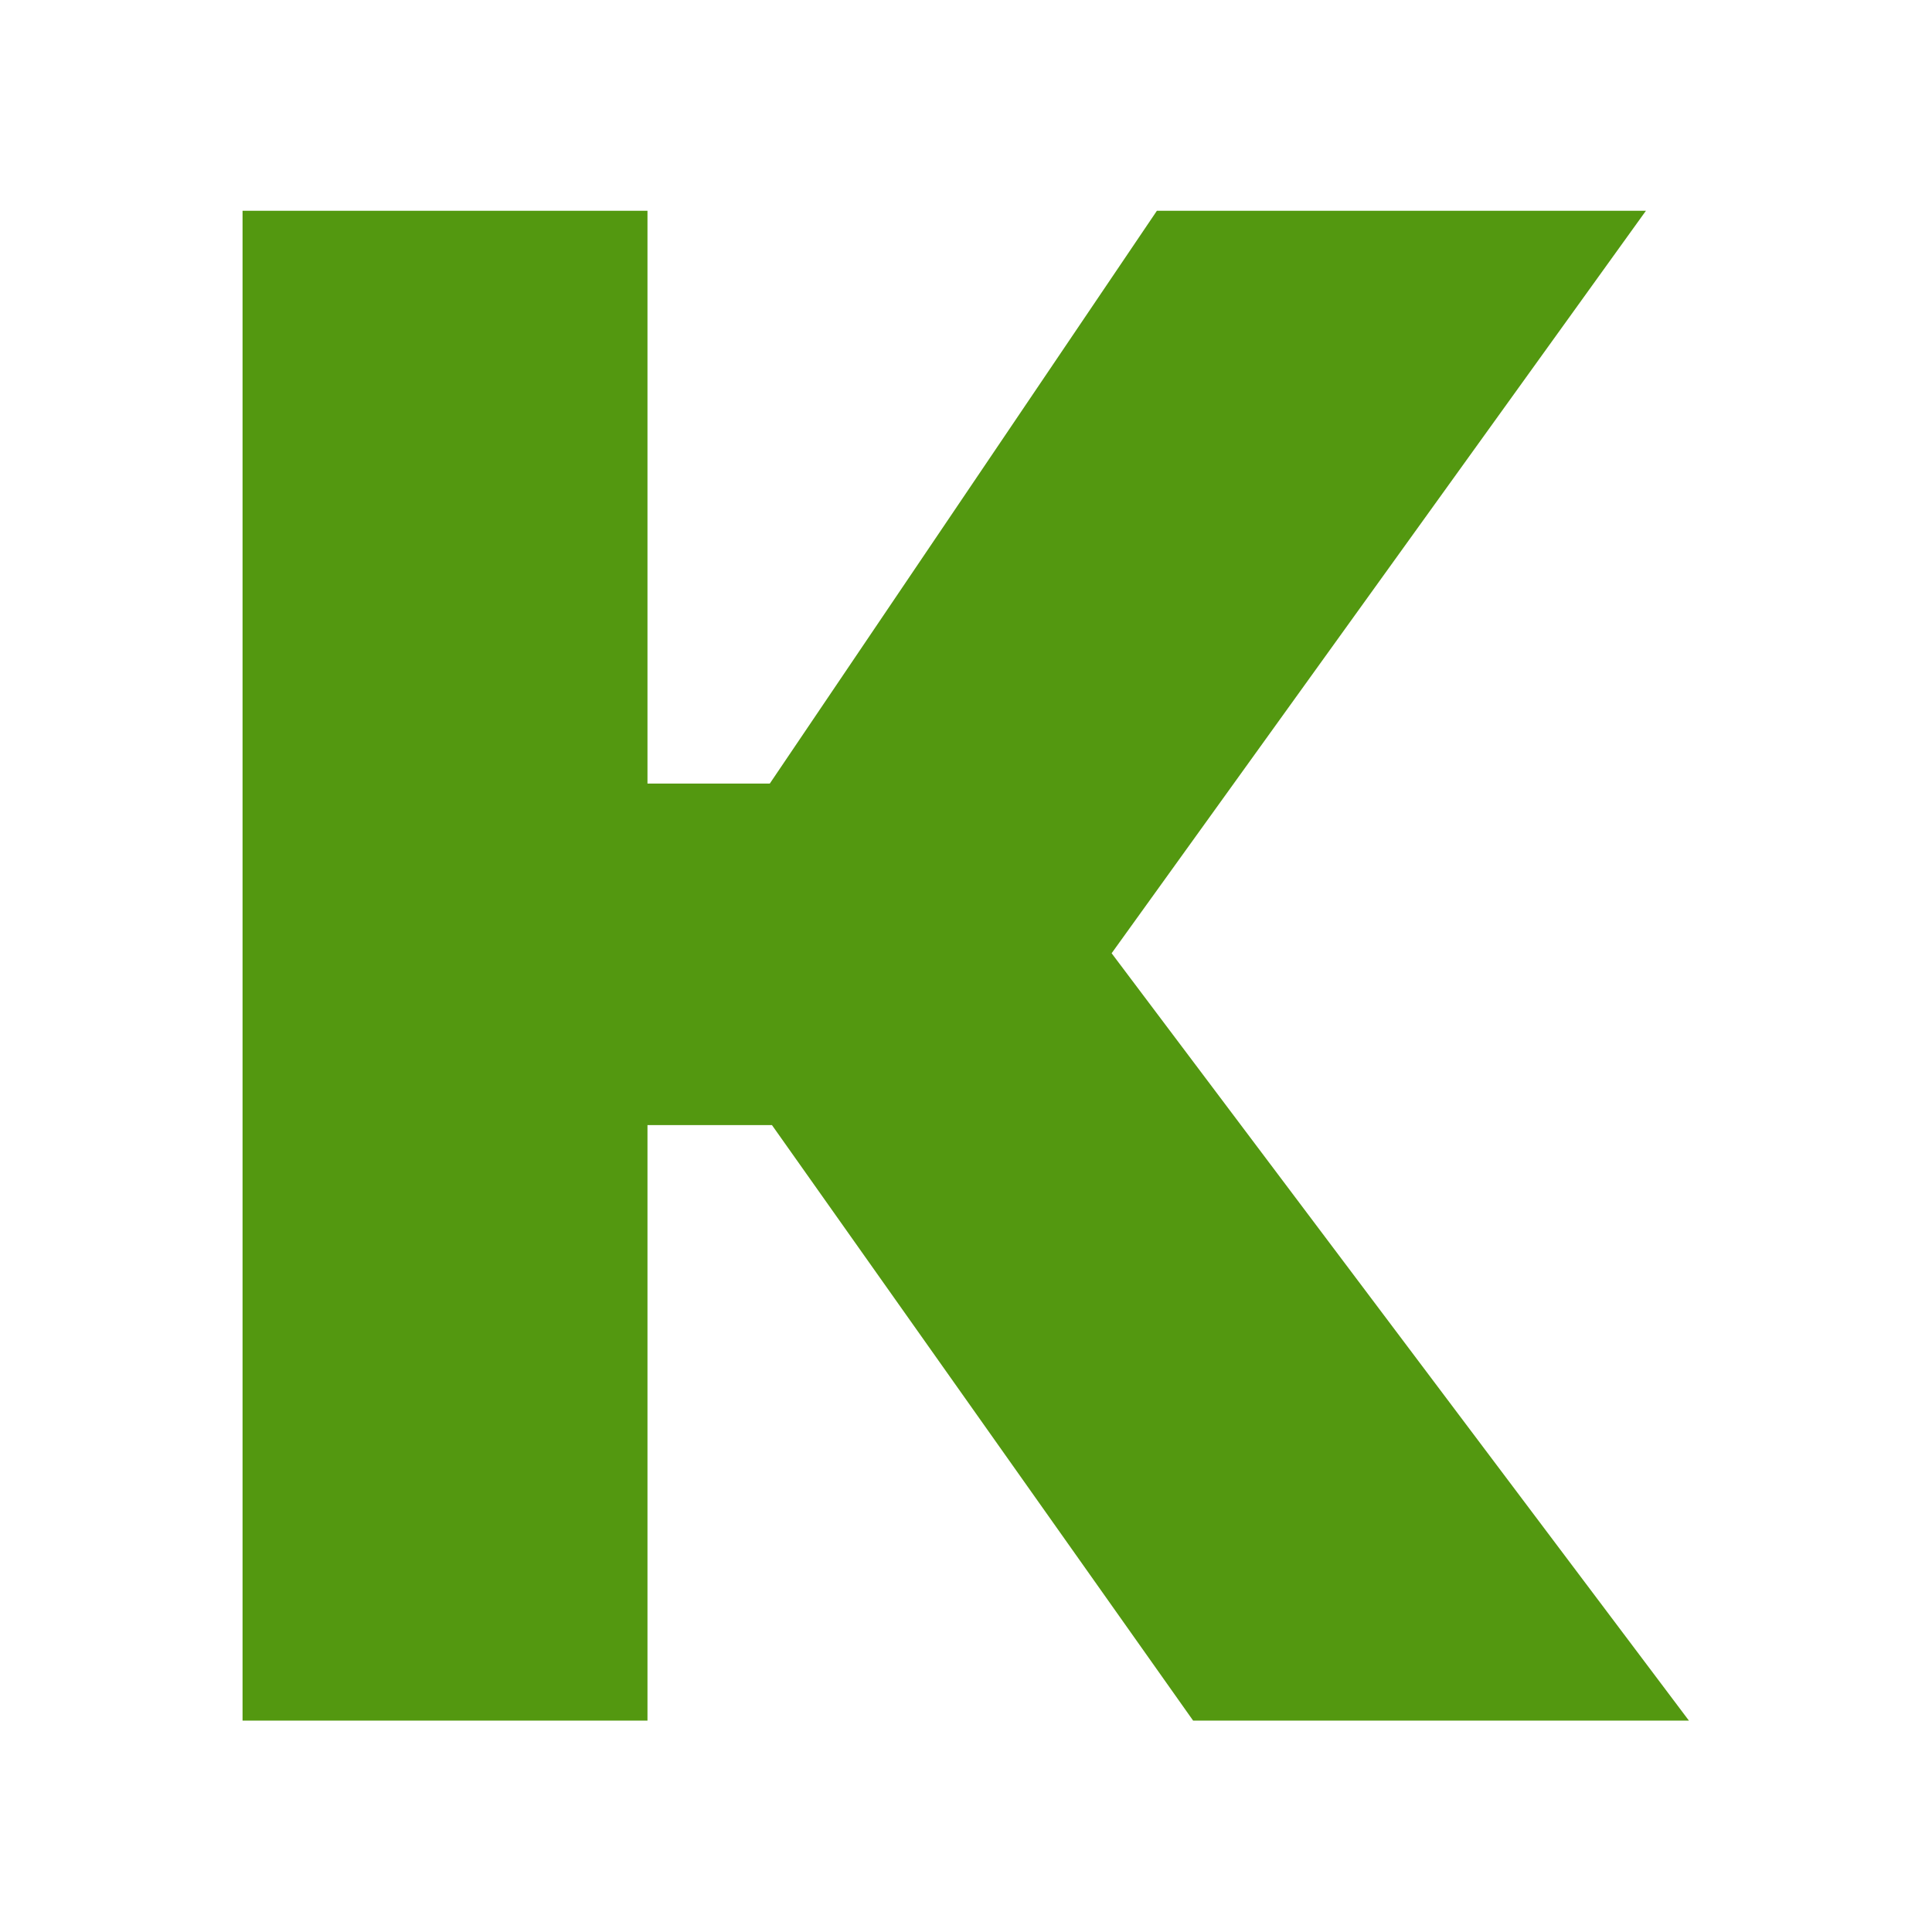 <svg xmlns="http://www.w3.org/2000/svg" version="1.1" xmlns:xlink="http://www.w3.org/1999/xlink" xmlns:svgjs="http://svgjs.com/svgjs" width="512" height="512"><svg clip-rule="evenodd" fill-rule="evenodd" stroke-linejoin="round" stroke-miterlimit="2" viewBox="0 0 512 512" xmlns="http://www.w3.org/2000/svg"><path d="m159.454 176.657h-3.89v14.505h3.89v-5.721h1.196l4.046 5.721h4.763l-5.546-7.372 5.133-7.133h-4.698l-3.719 5.503h-1.175z" fill="#539810" fill-rule="nonzero" transform="matrix(27.586 0 0 27.586 -4227.11 -4817.41)"></path></svg><style>@media (prefers-color-scheme: light) { :root { filter: none; } }
</style></svg>